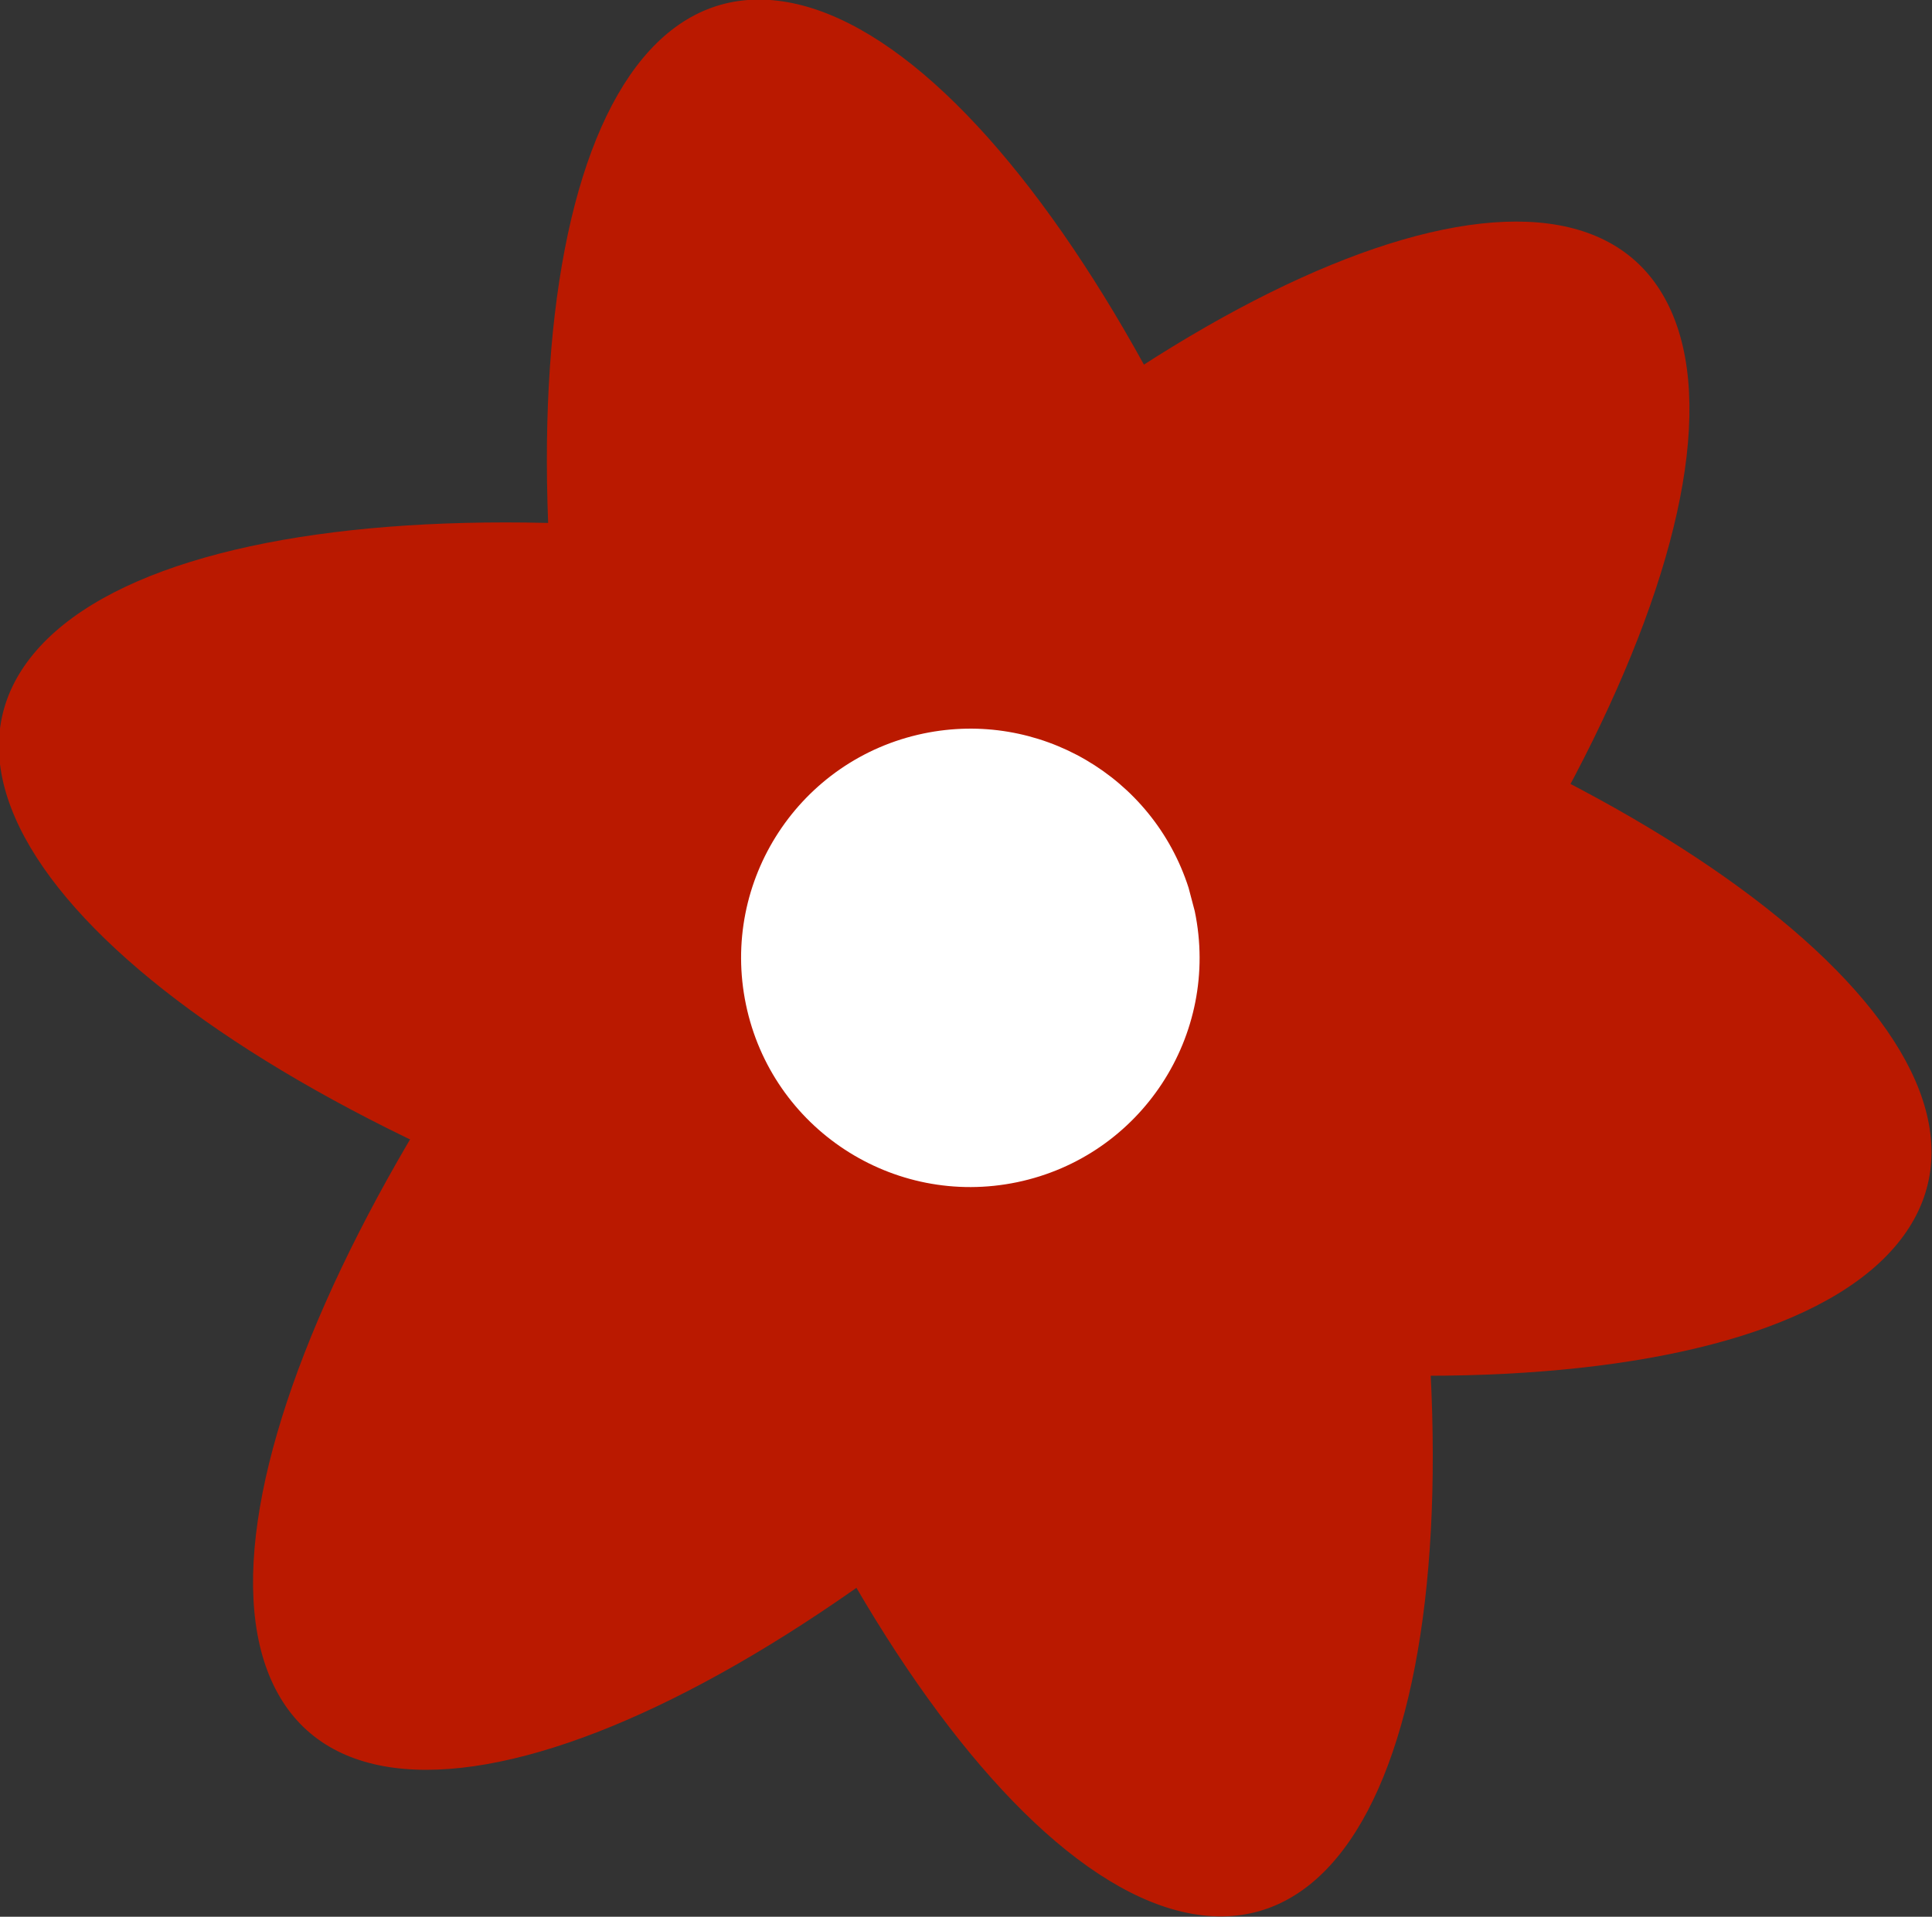 <?xml version="1.0" encoding="UTF-8" standalone="no"?>
<!-- Created with Inkscape (http://www.inkscape.org/) -->

<svg
   xmlns:dc="http://purl.org/dc/elements/1.1/"
   xmlns:cc="http://creativecommons.org/ns#"
   xmlns:rdf="http://www.w3.org/1999/02/22-rdf-syntax-ns#"
   xmlns:svg="http://www.w3.org/2000/svg"
   xmlns="http://www.w3.org/2000/svg"
   xmlns:sodipodi="http://sodipodi.sourceforge.net/DTD/sodipodi-0.dtd"
   xmlns:inkscape="http://www.inkscape.org/namespaces/inkscape"
   width="577.754"
   height="573.287"
   id="svg3938"
   version="1.1"
   inkscape:version="0.48.3.1 r9886"
   sodipodi:docname="rose_4.svg"
   inkscape:export-filename="/home/mholmes/WorkData/english/map_of_london/xml/db/redesign/images/rose_4_tiny.png"
   inkscape:export-xdpi="2.5118313"
   inkscape:export-ydpi="2.5118313">
  <rect width="100%" height="100%" fill="#333333" stroke="none"/>
  <defs
     id="defs3940" />
  <sodipodi:namedview
     id="base"
     pagecolor="#ffffff"
     bordercolor="#666666"
     borderopacity="1.0"
     inkscape:pageopacity="0.0"
     inkscape:pageshadow="2"
     inkscape:zoom="0.35"
     inkscape:cx="228.16282"
     inkscape:cy="238.07205"
     inkscape:document-units="px"
     inkscape:current-layer="layer1"
     showgrid="false"
     fit-margin-top="0"
     fit-margin-left="0"
     fit-margin-right="0"
     fit-margin-bottom="0"
     inkscape:window-width="1166"
     inkscape:window-height="838"
     inkscape:window-x="27"
     inkscape:window-y="231"
     inkscape:window-maximized="0" />
  <g
     inkscape:label="Layer 1"
     inkscape:groupmode="layer"
     id="layer1"
     transform="translate(-146.837,-197.147)">
    <g
       id="g4059">
      <path
         transform="matrix(0.856,0.099,0.209,0.941,863.62,-30.399)"
         d="m -505.714,613.791 c 0,168.052 -60.761,304.286 -135.714,304.286 -74.953,0 -135.714,-136.233 -135.714,-304.286 0,-168.052 60.761,-304.286 135.714,-304.286 74.953,0 135.714,136.233 135.714,304.286 z"
         sodipodi:ry="304.28574"
         sodipodi:rx="135.71428"
         sodipodi:cy="613.79077"
         sodipodi:cx="-641.42859"
         id="path4013"
         style="fill:#ba1900;fill-opacity:1;stroke:none"
         sodipodi:type="arc" />
      <path
         transform="matrix(0.371,0.778,-0.686,0.677,1096.313,578.448)"
         d="m -505.714,613.791 c 0,168.052 -60.761,304.286 -135.714,304.286 -74.953,0 -135.714,-136.233 -135.714,-304.286 0,-168.052 60.761,-304.286 135.714,-304.286 74.953,0 135.714,136.233 135.714,304.286 z"
         sodipodi:ry="304.28574"
         sodipodi:rx="135.71428"
         sodipodi:cy="613.79077"
         sodipodi:cx="-641.42859"
         id="path4013-8"
         style="fill:#ba1900;fill-opacity:1;stroke:none"
         sodipodi:type="arc" />
      <path
         transform="matrix(-0.508,0.696,-0.922,-0.282,675.549,1100.54)"
         d="m -505.714,613.791 c 0,168.052 -60.761,304.286 -135.714,304.286 -74.953,0 -135.714,-136.233 -135.714,-304.286 0,-168.052 60.761,-304.286 135.714,-304.286 74.953,0 135.714,136.233 135.714,304.286 z"
         sodipodi:ry="304.28574"
         sodipodi:rx="135.71428"
         sodipodi:cy="613.79077"
         sodipodi:cx="-641.42859"
         id="path4013-8-1"
         style="fill:#ba1900;fill-opacity:1;stroke:none"
         sodipodi:type="arc" />
      <path
         transform="matrix(0.727,0,0,0.727,150.368,136.073)"
         sodipodi:open="true"
         sodipodi:end="12.25509"
         sodipodi:start="6.0777899"
         d="m 486.59,458.846 c 10.62,50.978 -22.096,100.913 -73.074,111.534 -50.978,10.62 -100.913,-22.096 -111.534,-73.074 -10.62,-50.978 22.096,-100.913 73.074,-111.534 47.202,-9.834 94.217,17.528 108.985,63.426"
         sodipodi:ry="94.285713"
         sodipodi:rx="94.285713"
         sodipodi:cy="478.07648"
         sodipodi:cx="394.28571"
         id="path4057"
         style="fill:#ffffff;fill-opacity:1;stroke:none"
         sodipodi:type="arc" />
    </g>
  </g>
</svg>
